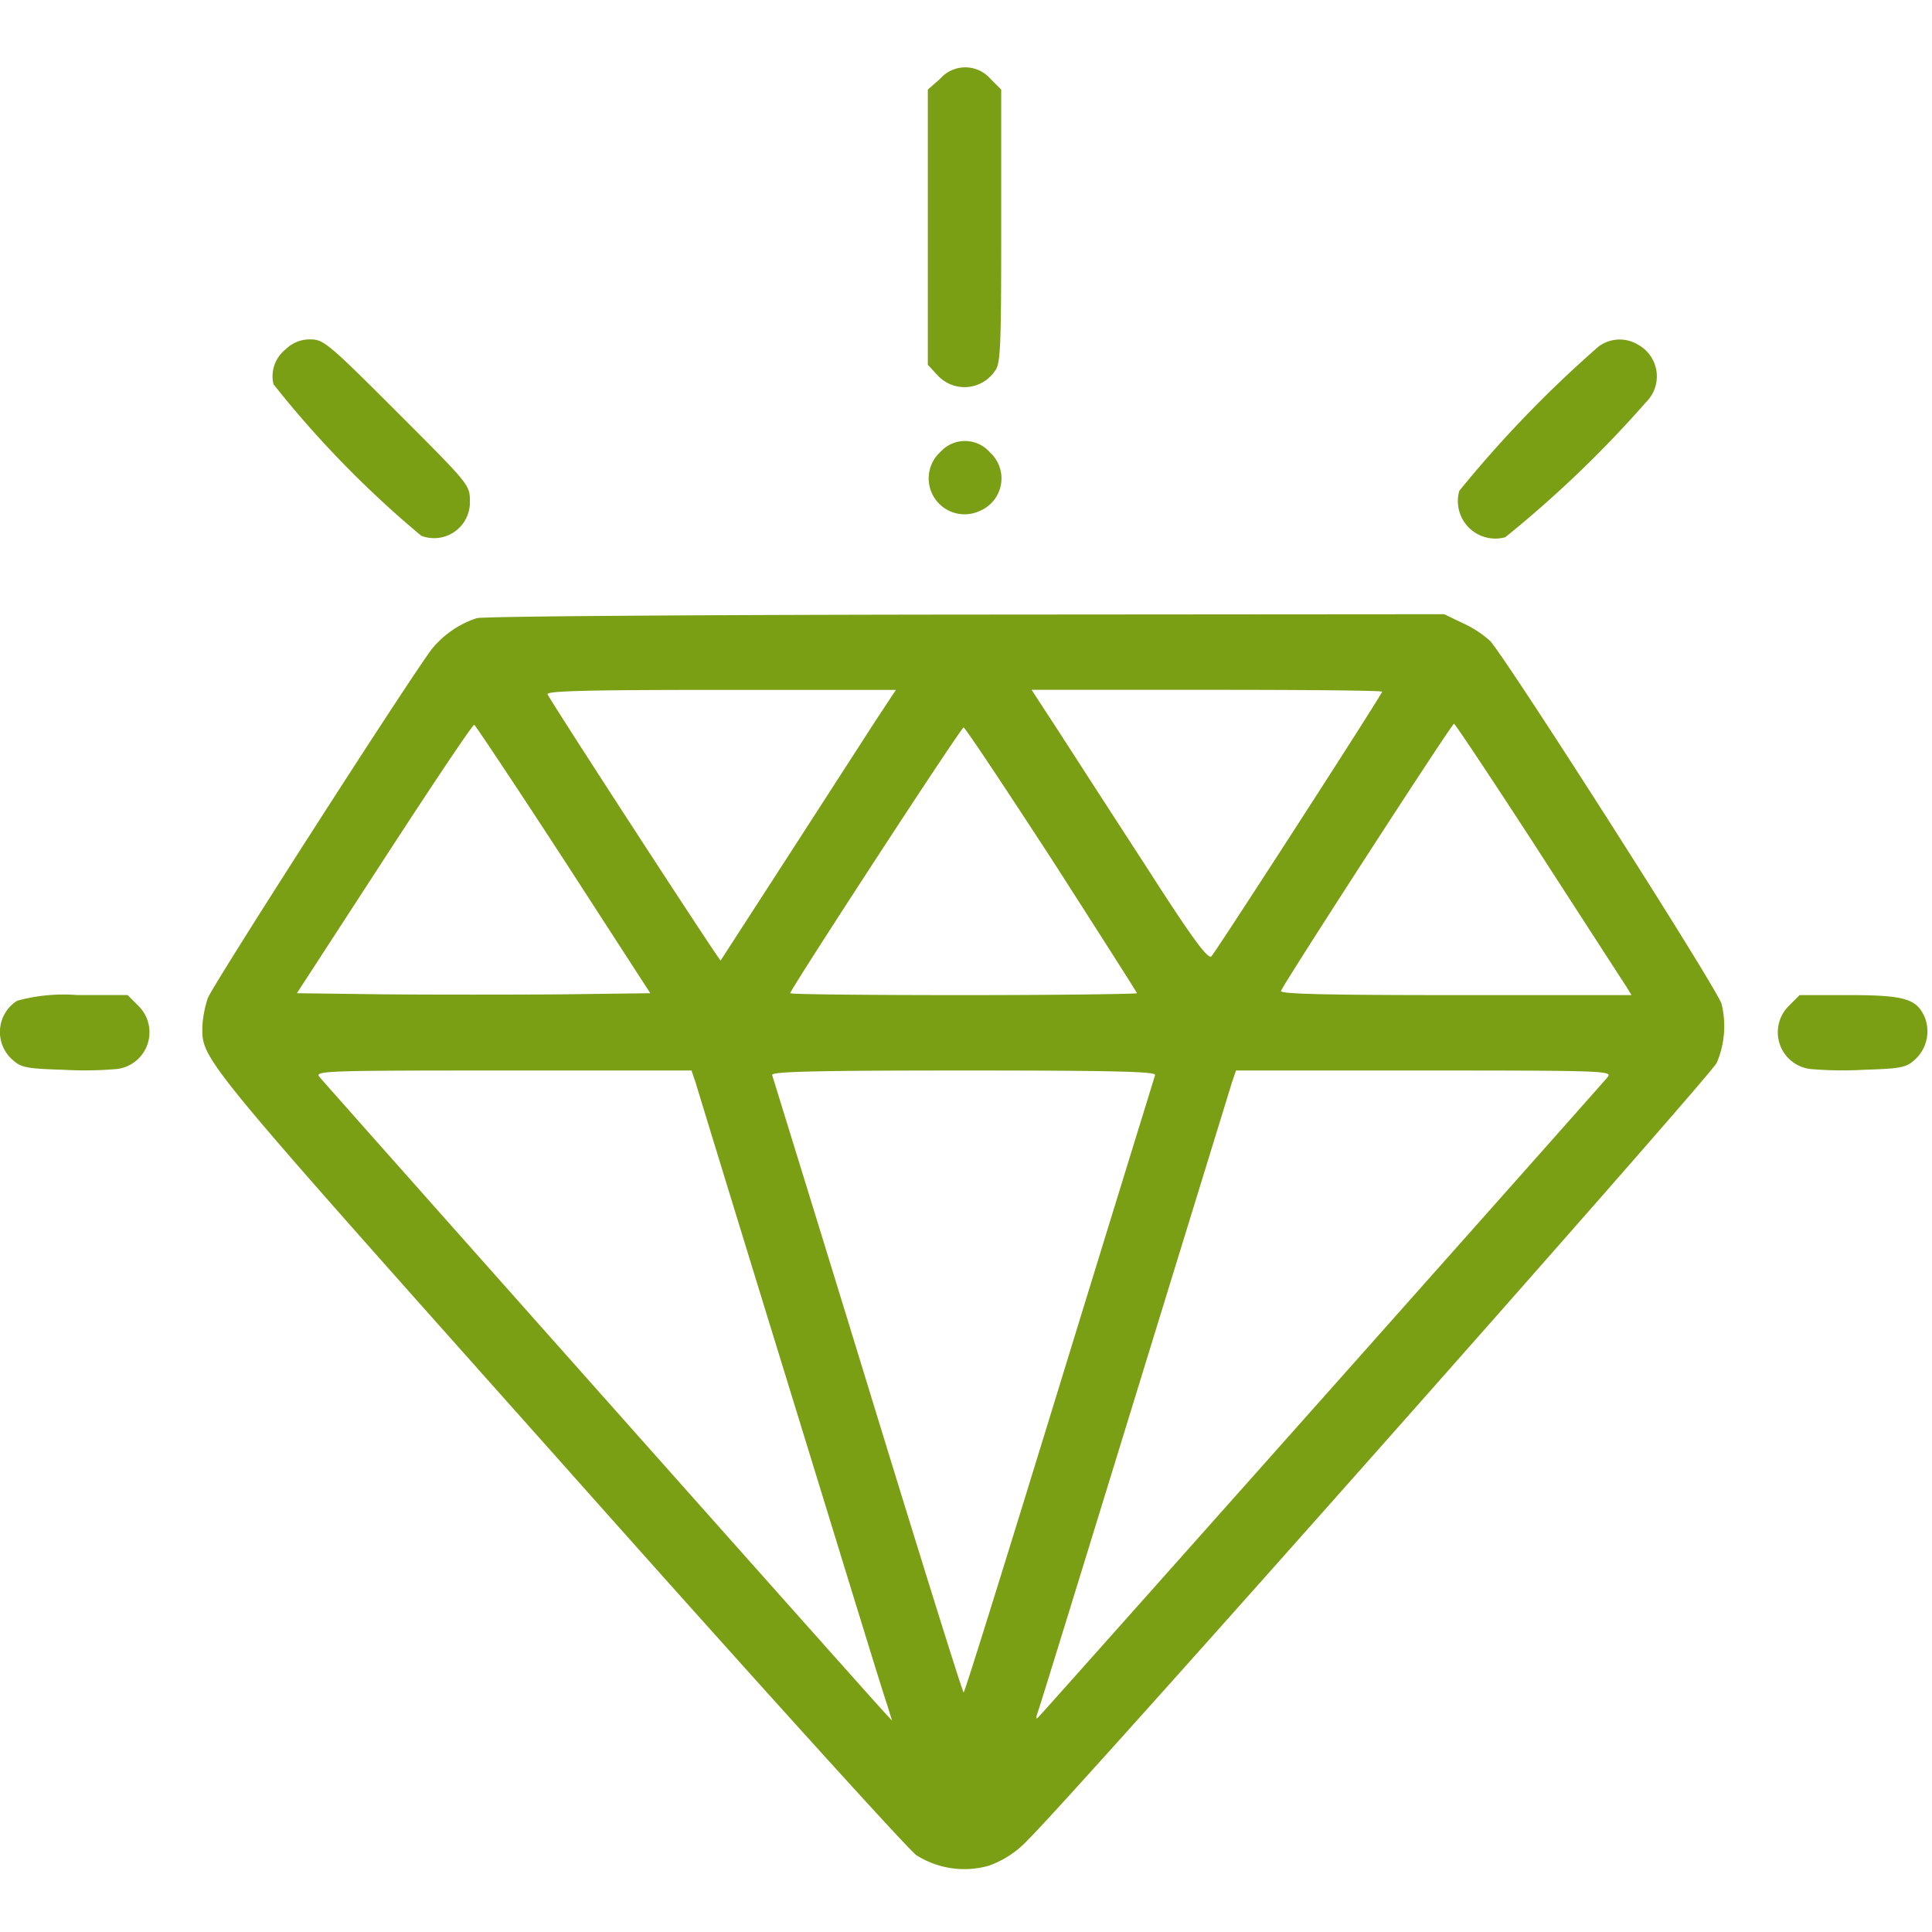 <?xml version="1.0" encoding="UTF-8"?>
<svg xmlns="http://www.w3.org/2000/svg" xmlns:xlink="http://www.w3.org/1999/xlink" width="58" height="58" viewBox="0 0 58 58">
  <defs>
    <clipPath id="a">
      <rect width="58" height="58" transform="translate(1343 977.877)" fill="#7a9e14" stroke="#707070" stroke-width="1"></rect>
    </clipPath>
  </defs>
  <g transform="translate(-1343 -977.877)" clip-path="url(#a)">
    <g transform="translate(1343.001 979.903)">
      <path d="M22.547-44.2l-.373.328v8.26l.272.294a1.1,1.1,0,0,0,1.731-.091c.181-.215.2-.622.2-4.345v-4.119l-.328-.328A1,1,0,0,0,22.547-44.2Z" transform="translate(5.679 44.536)" fill="#7a9e14"></path>
      <path d="M6.921-37.745A1.03,1.03,0,0,0,6.559-36.7a30.952,30.952,0,0,0,4.436,4.549,1.075,1.075,0,0,0,1.46-1.052c0-.475-.034-.509-2.184-2.659-2.048-2.048-2.207-2.184-2.6-2.184A1.025,1.025,0,0,0,6.921-37.745Z" transform="translate(1.65 46.209)" fill="#7a9e14"></path>
      <path d="M39.051-37.837A35.277,35.277,0,0,0,34.865-33.5a1.125,1.125,0,0,0,1.381,1.392,34.186,34.186,0,0,0,4.232-4.062,1.085,1.085,0,0,0-.249-1.72A1.062,1.062,0,0,0,39.051-37.837Z" transform="translate(8.943 46.21)" fill="#7a9e14"></path>
      <path d="M22.555-35.3a1.077,1.077,0,0,0,1.177,1.777,1.057,1.057,0,0,0,.294-1.765A.991.991,0,0,0,22.555-35.3Z" transform="translate(5.683 46.834)" fill="#7a9e14"></path>
      <path d="M13.1-31.371a2.894,2.894,0,0,0-1.358.939c-.7.928-6.6,10.116-6.721,10.478a3.457,3.457,0,0,0-.158.815c-.011,1.041-.2.8,10.671,13C21.2.234,26.052,5.6,26.3,5.767a2.688,2.688,0,0,0,2.161.317A2.915,2.915,0,0,0,29.65,5.3c1.233-1.188,20.493-22.925,20.674-23.321a2.806,2.806,0,0,0,.147-1.765c-.113-.441-6.416-10.309-6.948-10.9a3.164,3.164,0,0,0-.815-.532l-.566-.272-14.371.011C19.874-31.472,13.265-31.427,13.1-31.371Zm11.972,3.078c-2.795,4.334-4.628,7.163-4.651,7.2s-4.934-7.514-5.194-7.989c-.068-.1,1.007-.136,5.183-.136h5.273Zm15.208-.871c0,.079-4.968,7.774-5.126,7.944-.1.1-.566-.521-1.935-2.659-1-1.539-2.184-3.372-2.637-4.074l-.826-1.267h5.262C37.911-29.221,40.276-29.2,40.276-29.164ZM15.709-24.129l2.6,4.017-2.659.034c-1.46.011-3.847.011-5.307,0L7.7-20.112l2.625-4.04c1.448-2.229,2.659-4.04,2.7-4.017S14.272-26.335,15.709-24.129Zm29.262-.26c1.358,2.1,2.546,3.938,2.637,4.074l.158.26H42.482c-3.87,0-5.273-.034-5.239-.124.079-.226,5.126-8.023,5.194-8.023C42.471-28.2,43.614-26.482,44.972-24.389Zm-14.608.26c1.4,2.184,2.557,3.994,2.557,4.017s-2.342.057-5.205.057-5.205-.023-5.205-.057c0-.113,5.126-7.978,5.205-7.978C27.761-28.089,28.949-26.3,30.363-24.129ZM19.67-17.43c.057.2,1.335,4.368,2.84,9.256s2.795,9.109,2.9,9.392l.158.509-.26-.283C24.943,1.06,8.581-17.351,8.377-17.6c-.147-.181.158-.192,5.511-.192h5.658Zm13.794-.226c-.023.079-1.324,4.289-2.874,9.335s-2.84,9.2-2.874,9.2-1.324-4.142-2.874-9.2-2.852-9.256-2.874-9.335c-.034-.1,1.166-.136,5.748-.136S33.5-17.758,33.464-17.656Zm13.59.057c-.181.226-16.657,18.75-16.985,19.1-.2.226-.215.226-.1-.113.068-.192,1.369-4.413,2.9-9.392s2.84-9.222,2.9-9.426l.124-.362h5.658C46.9-17.792,47.2-17.78,47.054-17.6Z" transform="translate(1.212 47.903)" fill="#7a9e14"></path>
      <path d="M.546-22.229A1.109,1.109,0,0,0,.4-20.463c.26.238.407.272,1.528.306a11.212,11.212,0,0,0,1.618-.023,1.111,1.111,0,0,0,.645-1.89L3.862-22.4H2.345A5.282,5.282,0,0,0,.546-22.229Z" transform="translate(-0.032 50.246)" fill="#7a9e14"></path>
      <path d="M42.787-22.07a1.111,1.111,0,0,0,.645,1.89,11.212,11.212,0,0,0,1.618.023c1.12-.034,1.267-.068,1.528-.306a1.148,1.148,0,0,0,.294-1.267c-.238-.554-.6-.668-2.263-.668H43.115Z" transform="translate(10.91 50.246)" fill="#7a9e14"></path>
    </g>
  </g>
</svg>
